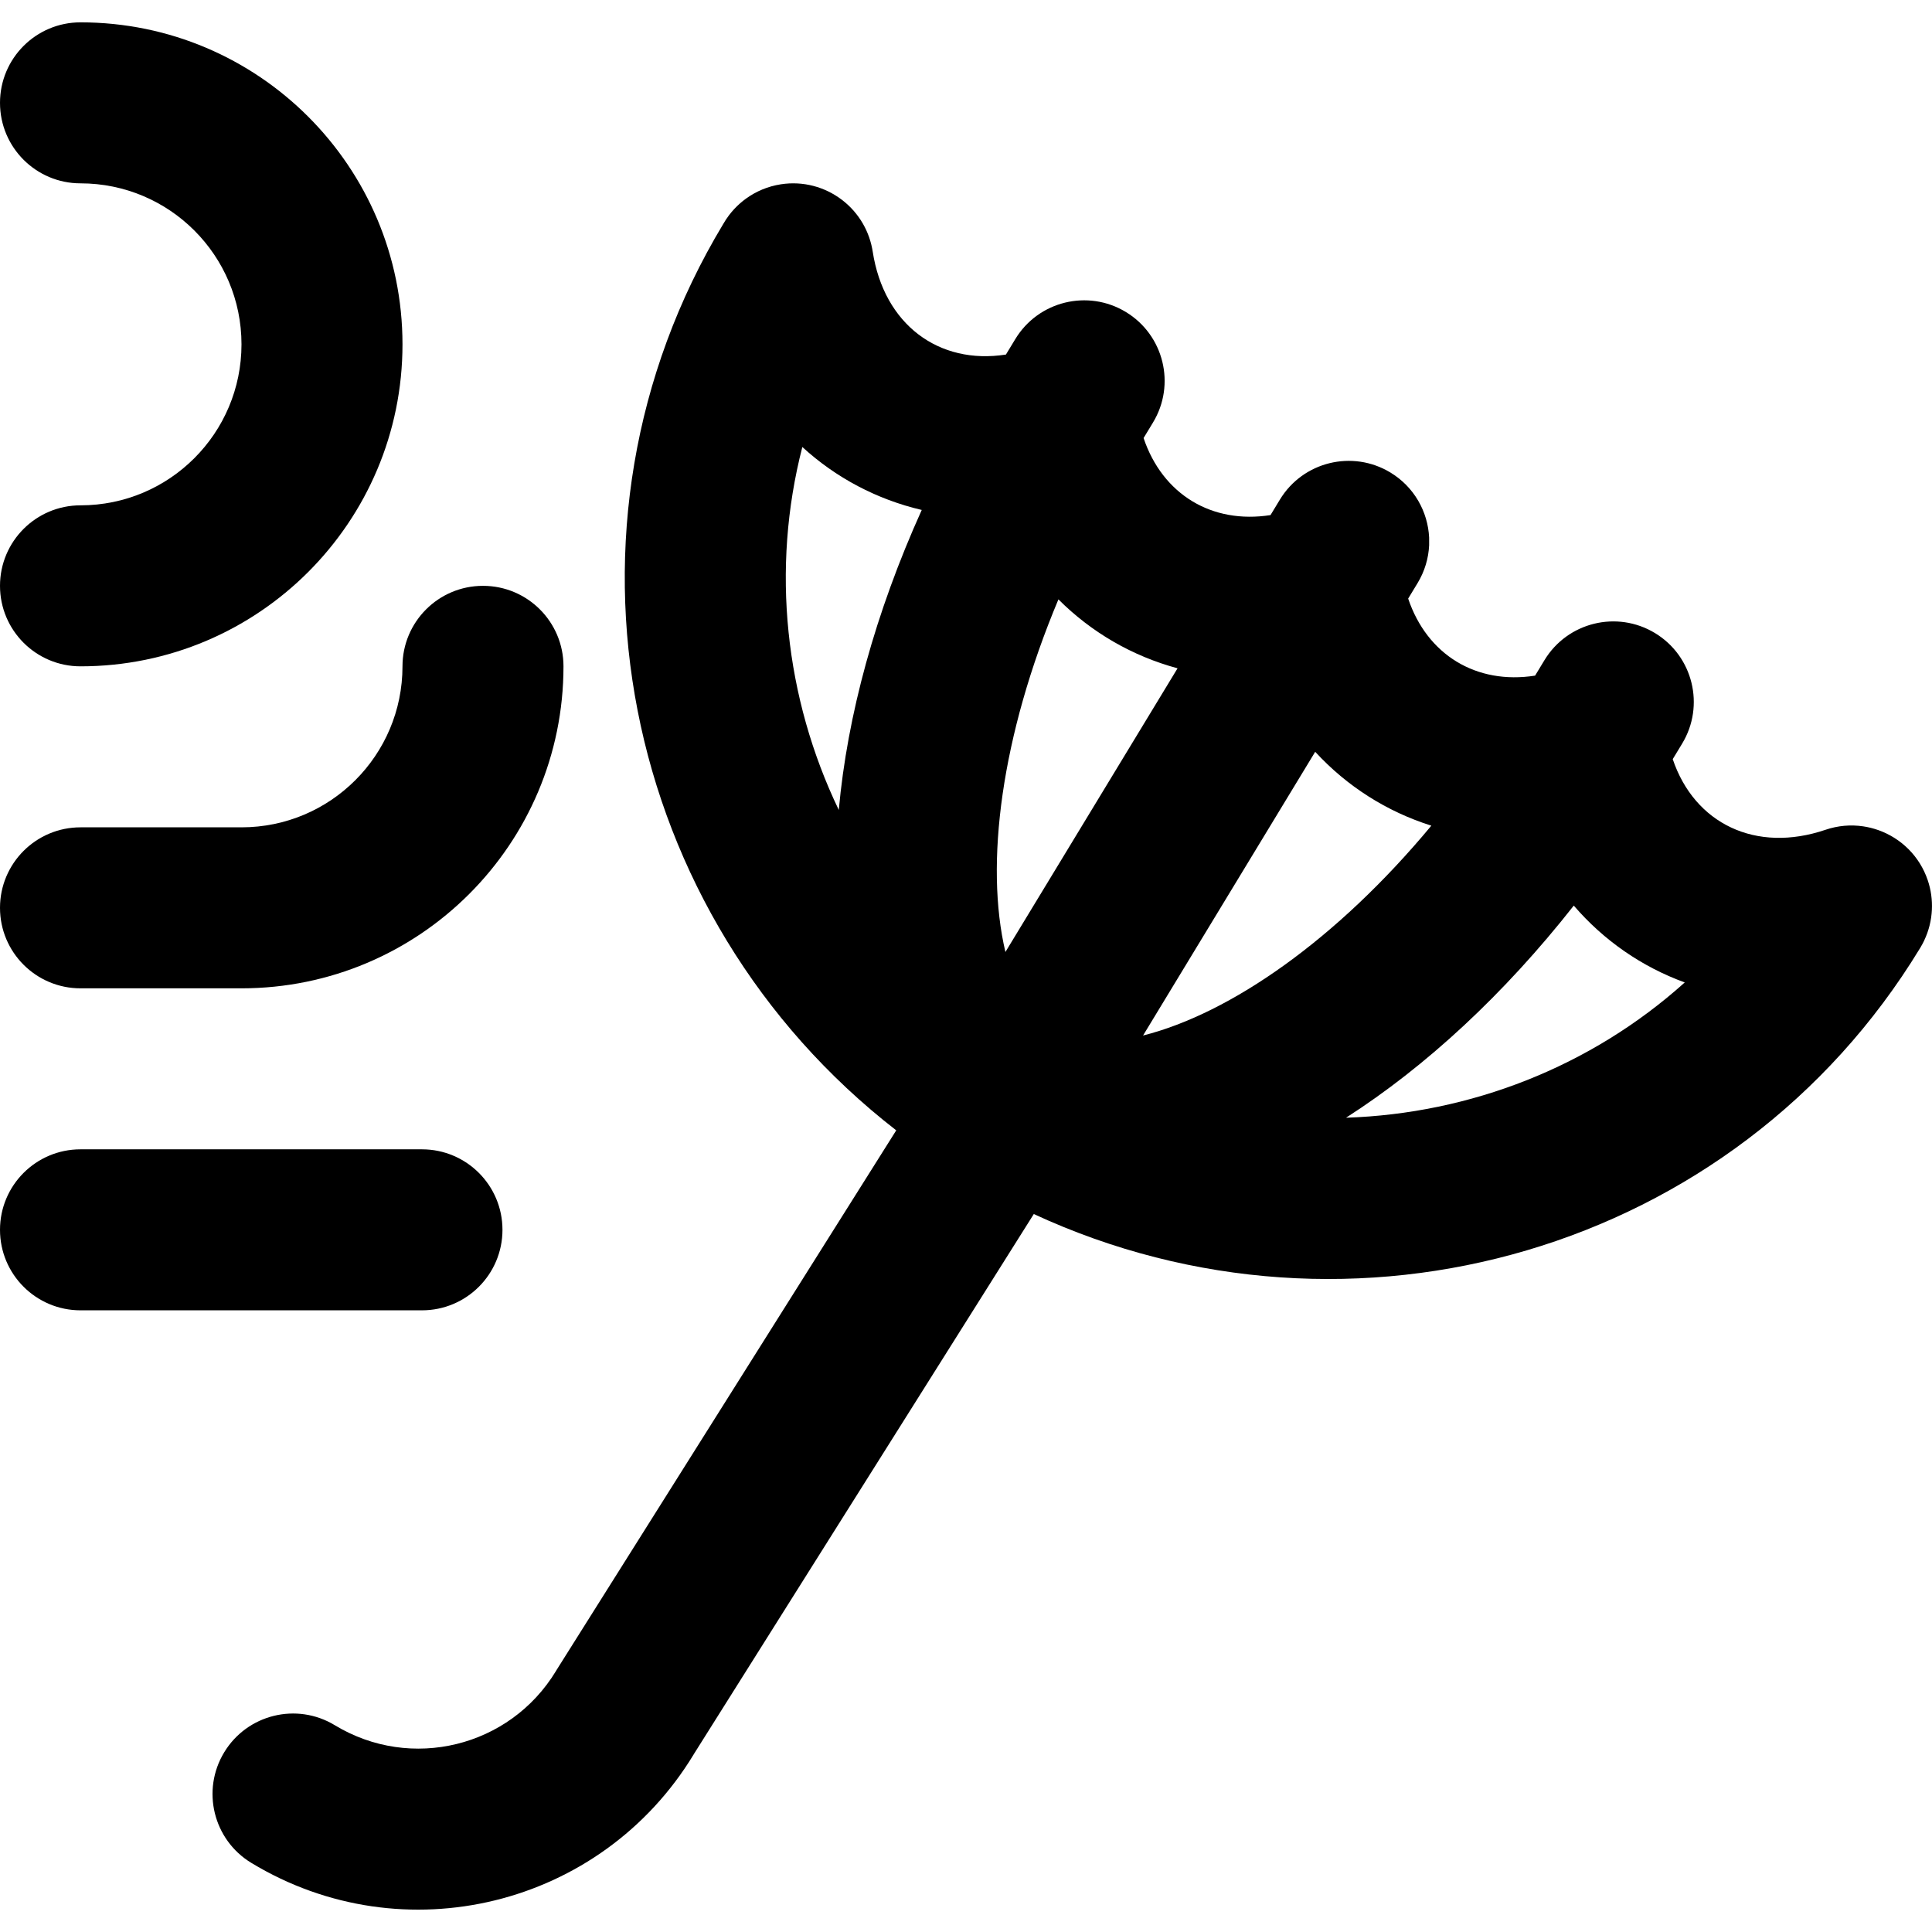 <?xml version="1.0" encoding="iso-8859-1"?>
<!-- Uploaded to: SVG Repo, www.svgrepo.com, Generator: SVG Repo Mixer Tools -->
<svg fill="#000000" height="800px" width="800px" version="1.1" id="Layer_1" xmlns="http://www.w3.org/2000/svg" xmlns:xlink="http://www.w3.org/1999/xlink" 
	 viewBox="0 0 512.01 512.01" xml:space="preserve">
<g>
	<g>
		<g>
			<path d="M509.998,249.117c0.263-0.564,0.503-1.139,0.717-1.725c0.034-0.094,0.066-0.187,0.099-0.281
				c0.199-0.571,0.375-1.15,0.525-1.737c0.022-0.087,0.044-0.174,0.065-0.262c0.147-0.603,0.267-1.214,0.36-1.831
				c0.008-0.054,0.016-0.107,0.024-0.161c0.093-0.649,0.157-1.304,0.19-1.963c0-0.011,0.001-0.022,0.002-0.033
				c0.126-2.604-0.22-5.274-1.11-7.891c-2.177-6.404-7.1-11.094-13.008-13.214c-0.023-0.008-0.046-0.016-0.069-0.024
				c-0.637-0.226-1.286-0.422-1.943-0.588c-0.027-0.007-0.054-0.013-0.08-0.02c-0.658-0.163-1.325-0.294-1.999-0.394
				c-0.005-0.001-0.009-0.001-0.014-0.002c-3.24-0.476-6.637-0.217-9.951,0.909c-18.494,6.287-34.748-1.63-40.505-18.718
				l2.488-4.103c6.108-10.075,2.893-23.194-7.182-29.302c-10.075-6.108-23.194-2.893-29.302,7.182l-2.482,4.093
				c-15.556,2.437-28.605-5.482-33.637-20.415l2.483-4.093c1.912-3.151,2.911-6.6,3.074-10.039c0.017-0.352,0-0.702-0.001-1.054
				c-0.001-0.333,0.015-0.666-0.001-0.998c-0.333-6.844-3.951-13.405-10.251-17.224c-10.075-6.108-23.194-2.893-29.302,7.182
				l-2.483,4.095c-15.557,2.437-28.607-5.482-33.639-20.417l2.488-4.103c6.108-10.075,2.893-23.194-7.182-29.302
				c-10.075-6.108-23.194-2.893-29.302,7.182l-2.483,4.095c-17.799,2.788-32.327-7.972-35.306-27.29
				c-0.087-0.567-0.203-1.123-0.333-1.672c-0.018-0.075-0.034-0.149-0.052-0.224c-0.152-0.615-0.331-1.216-0.534-1.805
				c-0.015-0.043-0.029-0.085-0.044-0.128c-0.215-0.614-0.458-1.214-0.725-1.798c-0.014-0.031-0.028-0.061-0.042-0.091
				c-0.273-0.59-0.572-1.164-0.895-1.722c-0.023-0.04-0.047-0.081-0.071-0.121c-0.322-0.546-0.666-1.076-1.032-1.588
				c-0.041-0.058-0.083-0.115-0.125-0.173c-0.364-0.497-0.747-0.977-1.151-1.439c-0.058-0.067-0.117-0.133-0.176-0.2
				c-0.411-0.46-0.842-0.9-1.29-1.321c-0.059-0.056-0.118-0.112-0.178-0.167c-0.48-0.441-0.98-0.859-1.498-1.254
				c-0.035-0.027-0.069-0.054-0.104-0.08c-4.437-3.342-10.163-4.963-16.086-4.049c-3.452,0.532-6.578,1.869-9.227,3.783
				c-0.01,0.007-0.019,0.014-0.029,0.021c-0.543,0.394-1.066,0.812-1.567,1.253c-0.031,0.027-0.061,0.054-0.092,0.081
				c-0.493,0.439-0.964,0.9-1.414,1.381c-0.031,0.033-0.062,0.066-0.093,0.1c-0.463,0.502-0.901,1.026-1.314,1.57
				c-0.011,0.015-0.023,0.029-0.034,0.044c-0.547,0.724-1.046,1.483-1.497,2.271c-48.463,80.399-27.348,183.479,45.837,240.216
				l-90.009,142.997c-0.053,0.085-0.093,0.173-0.145,0.258c-0.01,0.016-0.021,0.029-0.031,0.045
				c-12.235,20.173-38.431,26.586-58.611,14.347c-10.074-6.11-23.194-2.896-29.304,7.178c-6.11,10.074-2.896,23.194,7.178,29.304
				c40.326,24.457,92.762,11.62,117.218-28.703c0.019-0.031,0.033-0.064,0.051-0.095l90.107-143.151
				c84.268,39.024,185.829,10.089,234.783-70.318c0.036-0.058,0.073-0.116,0.109-0.174c0.016-0.026,0.032-0.051,0.048-0.077
				c0.013-0.022,0.023-0.045,0.036-0.067c0.347-0.576,0.666-1.168,0.957-1.773C509.933,249.259,509.964,249.188,509.998,249.117z
				 M348.548,199.239c8.413,9.148,18.977,15.855,30.781,19.577c-25.076,30.183-53.232,49.758-76.403,55.613L348.548,199.239z
				 M417.078,239.998c7.969,9.266,18.055,16.23,29.408,20.366c-24.847,22.328-56.817,34.772-89.765,35.849
				C377.921,282.624,398.638,263.441,417.078,239.998z M312.069,177.11l-45.617,75.181c-5.503-23.255-1.142-57.266,14.046-93.445
				C289.249,167.598,300.074,173.872,312.069,177.11z M212.631,118.463c8.912,8.163,19.747,13.896,31.645,16.685
				c-12.277,27.186-19.724,54.423-21.986,79.504C208.022,184.927,204.295,150.82,212.631,118.463z"/>
			<path d="M133.163,325.922c0-11.782-9.551-21.333-21.333-21.333H21.333C9.551,304.589,0,314.14,0,325.922
				s9.551,21.333,21.333,21.333h90.496C123.611,347.256,133.163,337.704,133.163,325.922z"/>
			<path d="M21.333,133.922C9.551,133.922,0,143.474,0,155.256c0,11.782,9.551,21.333,21.333,21.333
				c47.131,0,85.333-38.202,85.333-85.333S68.465,5.922,21.333,5.922C9.551,5.922,0,15.474,0,27.256
				c0,11.782,9.551,21.333,21.333,21.333C44.901,48.589,64,67.688,64,91.256S44.901,133.922,21.333,133.922z"/>
			<path d="M21.333,261.922H64c47.131,0,85.333-38.202,85.333-85.333c0-11.782-9.551-21.333-21.333-21.333
				c-11.782,0-21.333,9.551-21.333,21.333c0,23.567-19.099,42.667-42.667,42.667H21.333C9.551,219.256,0,228.807,0,240.589
				C0,252.371,9.551,261.922,21.333,261.922z"/>
		</g>
	</g>
</g>
</svg>